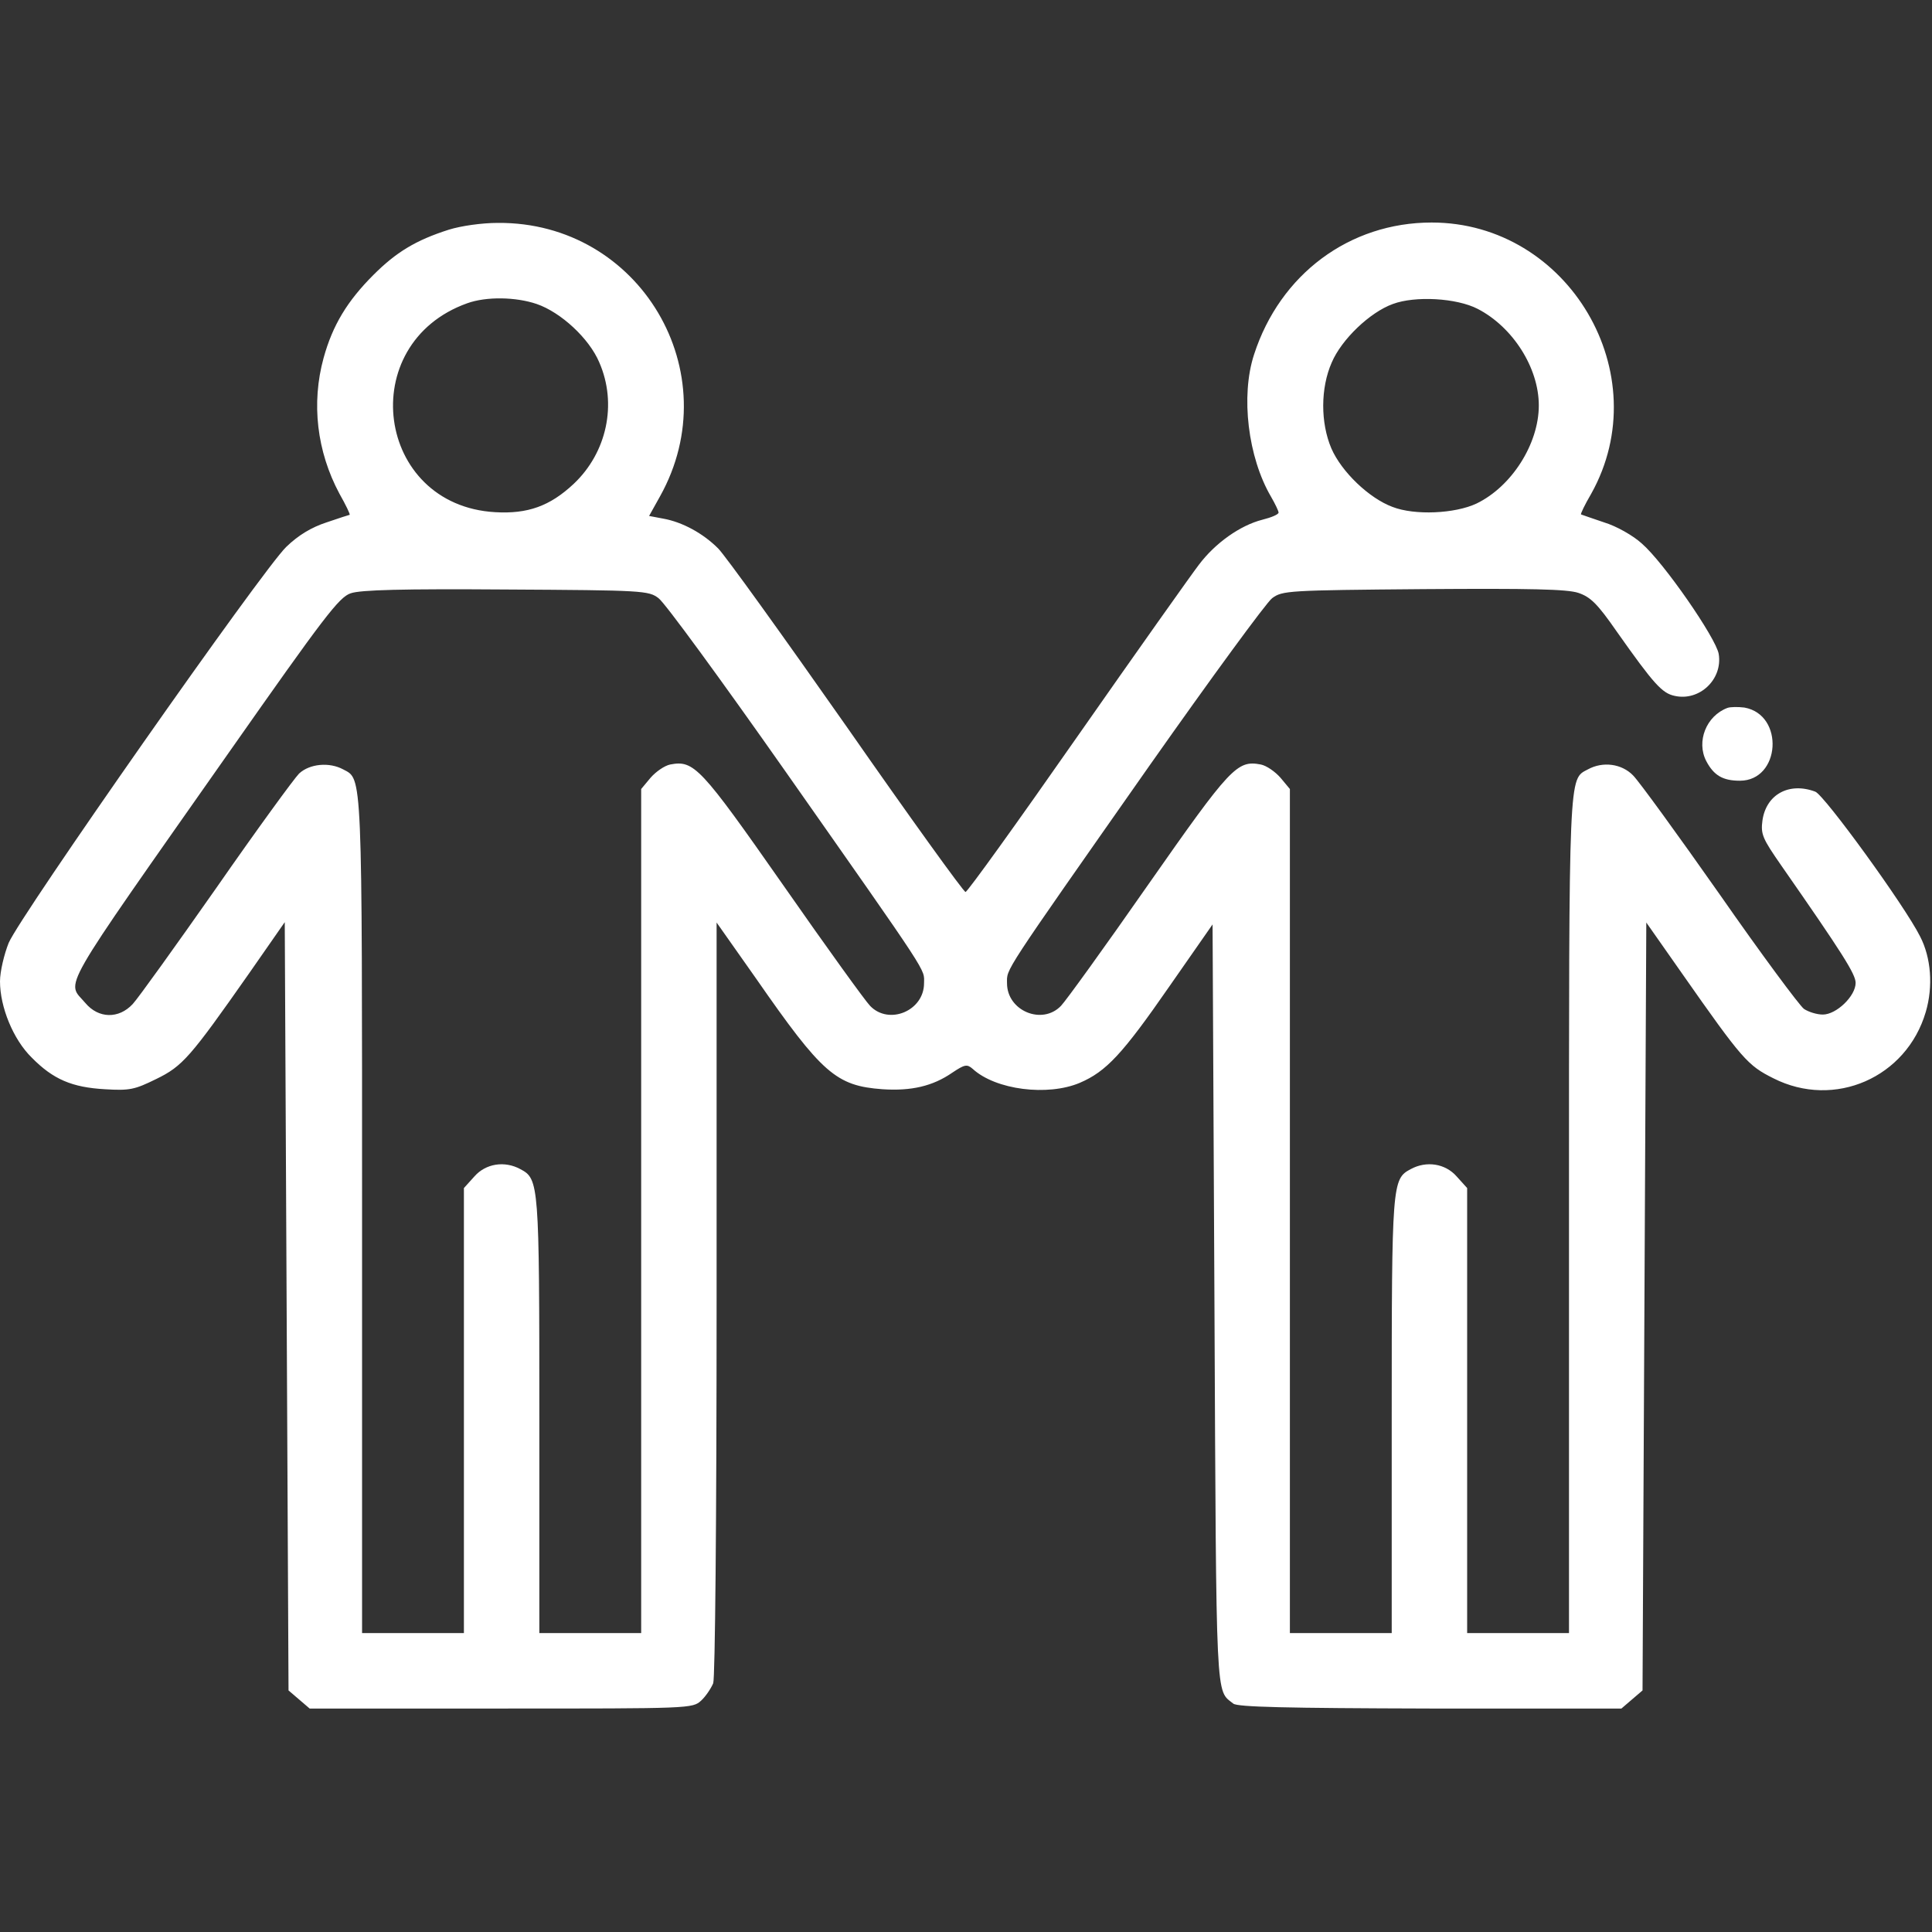 <?xml version="1.0" encoding="UTF-8"?> <svg xmlns="http://www.w3.org/2000/svg" width="683" height="683" viewBox="0 0 683 683" fill="none"><rect x="0" y="0" width="683" height="683" fill="#333333" stroke="none"/> <g clip-path="url(#clip0_148_8)"> <path d="M158.667 81.2C146.933 84.933 140 89.2 132 97.2C122.8 106.4 117.6 114.933 114.4 126.533C110 142.533 112 159.6 120 174.533C122.267 178.533 123.867 181.867 123.6 182C123.467 182 119.733 183.2 115.467 184.667C110.133 186.4 105.467 189.2 101.2 193.333C93.067 201.067 7.2 323.6 3.067 333.333C1.467 337.333 0 343.467 0 346.933C0 356 4.667 367.467 11.2 373.867C18.8 381.6 25.467 384.4 37.067 385.067C45.867 385.6 47.6 385.2 55.2 381.467C64.533 376.933 67.2 373.867 88.133 344L100.667 326L101.333 461.733L102 597.6L105.733 600.8L109.467 604H177.2C244 604 244.8 604 247.867 601.2C249.467 599.733 251.333 596.933 252.133 595.067C252.8 593.2 253.333 538.533 253.333 458.933V326.133L267.333 346C290.667 379.6 295.6 383.867 312 385.067C322.133 385.733 329.733 384 336.667 379.2C341.067 376.267 341.867 376.133 343.867 377.867C352 385.333 370.4 387.6 381.733 382.8C391.067 378.8 396.8 372.667 413.333 348.8L428.667 326.8L429.333 461.2C430 604.267 429.733 597.2 436 602.267C437.467 603.467 454.533 603.867 505.6 604H573.2L576.933 600.8L580.667 597.6L581.333 461.867L582 326.133L594.533 344C616 374.667 617.867 376.667 626.933 381.2C648.533 392.133 674 380.933 680.8 357.733C683.467 348.667 682.667 338.533 678.8 331.067C673.333 320.133 644.933 281.067 641.733 279.867C632.533 276.4 624.4 280.8 623.067 290C622.4 294.933 623.067 296.4 629.733 306C651.467 337.2 656 344.4 656 347.467C656 352.133 649.2 358.667 644.4 358.667C642.267 358.667 639.333 357.733 637.733 356.667C636.133 355.467 622.667 337.333 608 316.267C593.2 295.2 579.467 276.267 577.333 274.133C573.333 270 566.667 269.067 561.333 272C554.533 275.6 554.667 271.467 554.667 430V577.333H536.667H518.667V498.667V420L514.933 415.867C510.933 411.333 504.267 410.267 498.667 413.333C492.133 416.8 492 418.4 492 500.667V577.333H474H456V428.133V278.933L452.667 274.933C450.8 272.8 447.733 270.667 445.733 270.267C437.333 268.667 435.067 271.067 405.867 312.8C390.533 334.8 376.667 354 375.067 355.6C368.4 362.533 356 357.333 356 347.6C356 342.267 353.733 345.733 406.267 270.8C428.133 239.733 447.733 212.933 449.733 211.467C453.333 208.8 455.2 208.667 503.2 208.267C541.067 208 554 208.267 558 209.6C562.267 211.067 564.667 213.333 571.6 223.333C584.667 241.867 587.6 245.067 592 246C600.8 248 609.067 240.133 607.6 231.2C606.667 225.6 588.133 198.8 580.4 192.133C577.333 189.333 571.467 186 567.067 184.667C562.8 183.2 559.2 182 558.933 181.867C558.667 181.733 560.267 178.4 562.533 174.533C586.133 132.267 554.533 78.667 506.133 78.667C477.067 78.667 452.533 96.933 443.333 125.333C438.533 140 441.2 161.733 449.333 175.6C450.8 178.133 452 180.667 452 181.2C452 181.867 449.467 182.933 446.267 183.733C438.4 185.733 429.6 192 423.867 199.6C421.2 203.067 401.733 230.533 380.667 260.667C359.733 290.667 342 315.333 341.333 315.333C340.667 315.333 321.733 289.067 299.333 256.933C276.8 224.8 256.4 196.4 253.867 193.867C248.533 188.533 241.2 184.533 234.4 183.333L229.467 182.4L233.333 175.467C257.733 131.733 226.267 78.4 176 78.8C170.267 78.8 162.933 79.867 158.667 81.2ZM189.733 107.467C198.267 110.4 208.267 119.6 211.867 128.133C218.267 142.8 214.533 160 202.8 171.067C194.4 178.933 186.533 181.733 175.067 181.067C132.8 178.667 125.2 121.467 165.2 107.2C171.867 104.8 182.267 104.933 189.733 107.467ZM522.4 109.2C534.8 115.6 544 130 544 143.333C544 156.933 534.4 172 522 178C514.4 181.6 500.133 182.267 492.267 179.2C484 176.133 474.267 166.8 470.667 158.533C466.8 149.467 466.8 137.2 470.8 128.133C474.267 120 484.267 110.4 492.4 107.467C500.267 104.533 514.933 105.333 522.4 109.2ZM232.8 211.467C234.933 212.933 255.067 240.533 277.733 272.8C329.467 346.533 326.667 342.267 326.667 347.6C326.667 357.333 314.267 362.533 307.6 355.6C306 354 292.133 334.8 276.8 312.8C247.6 271.067 245.333 268.667 236.933 270.267C234.933 270.667 231.867 272.8 230 274.933L226.667 278.933V428.133V577.333H208.667H190.667V500.667C190.667 418.4 190.533 416.8 184 413.333C178.4 410.267 171.733 411.333 167.733 415.867L164 420V498.667V577.333H146H128V430C128 271.467 128.133 275.6 121.333 272C116.4 269.333 109.467 270 105.733 273.467C104 275.2 90.667 293.467 76.4 314C62 334.533 48.8 352.933 46.933 354.933C42 360.267 34.8 360.133 30.133 354.533C23.467 346.667 19.733 353.2 80.933 266C114.533 218.133 119.867 211.067 124 209.733C127.467 208.533 142.267 208.133 178.933 208.4C227.333 208.667 229.333 208.8 232.8 211.467Z" fill="white"></path> <path d="M610.667 250.267C603.2 253.067 599.6 262.133 603.2 269.067C605.867 274.133 609.067 276 615.067 276C629.467 276 630.933 252.667 616.667 250.133C614.533 249.867 611.733 249.867 610.667 250.267Z" fill="white"></path> </g> <defs> <clipPath id="clip0_148_8"> <rect width="682.667" height="682.667" fill="white"></rect> </clipPath> </defs> </svg> 